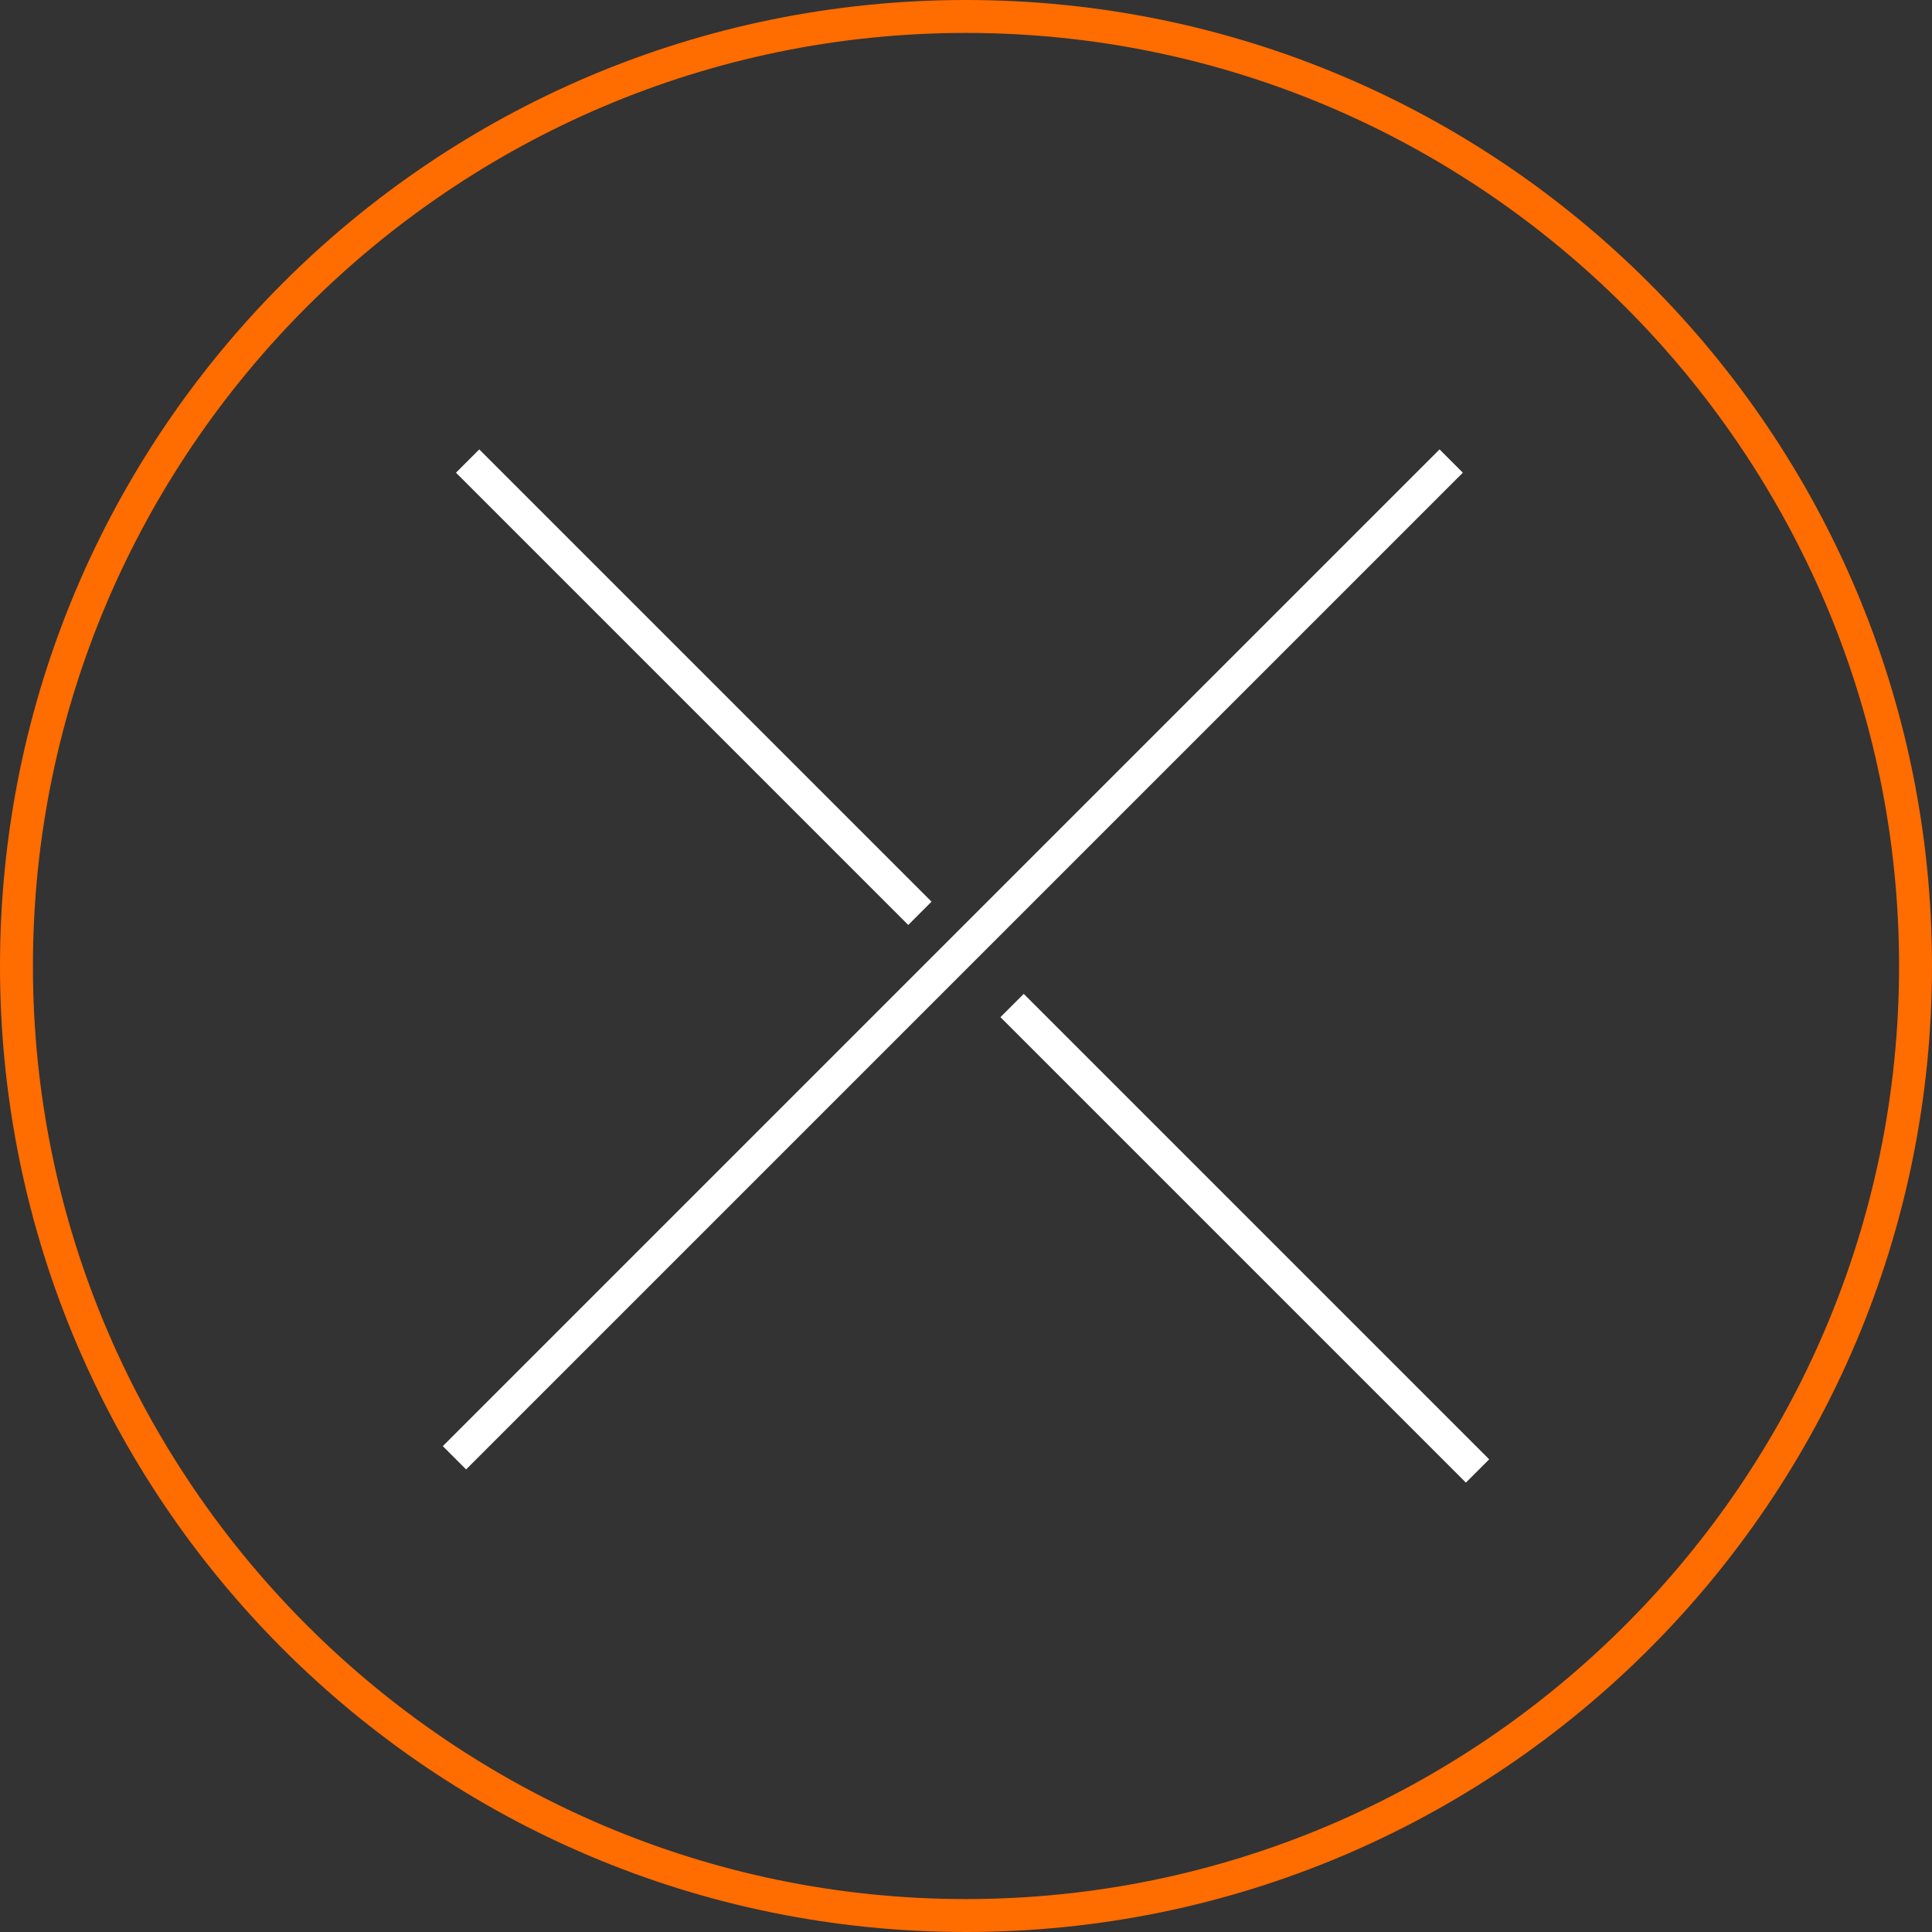 <svg id="Warstwa_1" xmlns="http://www.w3.org/2000/svg" viewBox="0 0 88 88"><rect x="0" y="0" width="88" height="88" fill="#333333" stroke="none"/><style>.st1{fill:none;stroke:#fff;stroke-width:1.5;stroke-miterlimit:10}</style><path d="M44 1.5c23.4 0 42.5 19.1 42.5 42.5S67.4 86.5 44 86.5 1.5 67.4 1.5 44 20.6 1.5 44 1.5M44 0C19.7 0 0 19.7 0 44s19.7 44 44 44 44-19.7 44-44S68.3 0 44 0z" fill="#ff6c00"/><path class="st1" d="M20.7 66.4L66.1 21M41.9 41.6L21.3 21M46.1 45.8L67.3 67"/></svg>